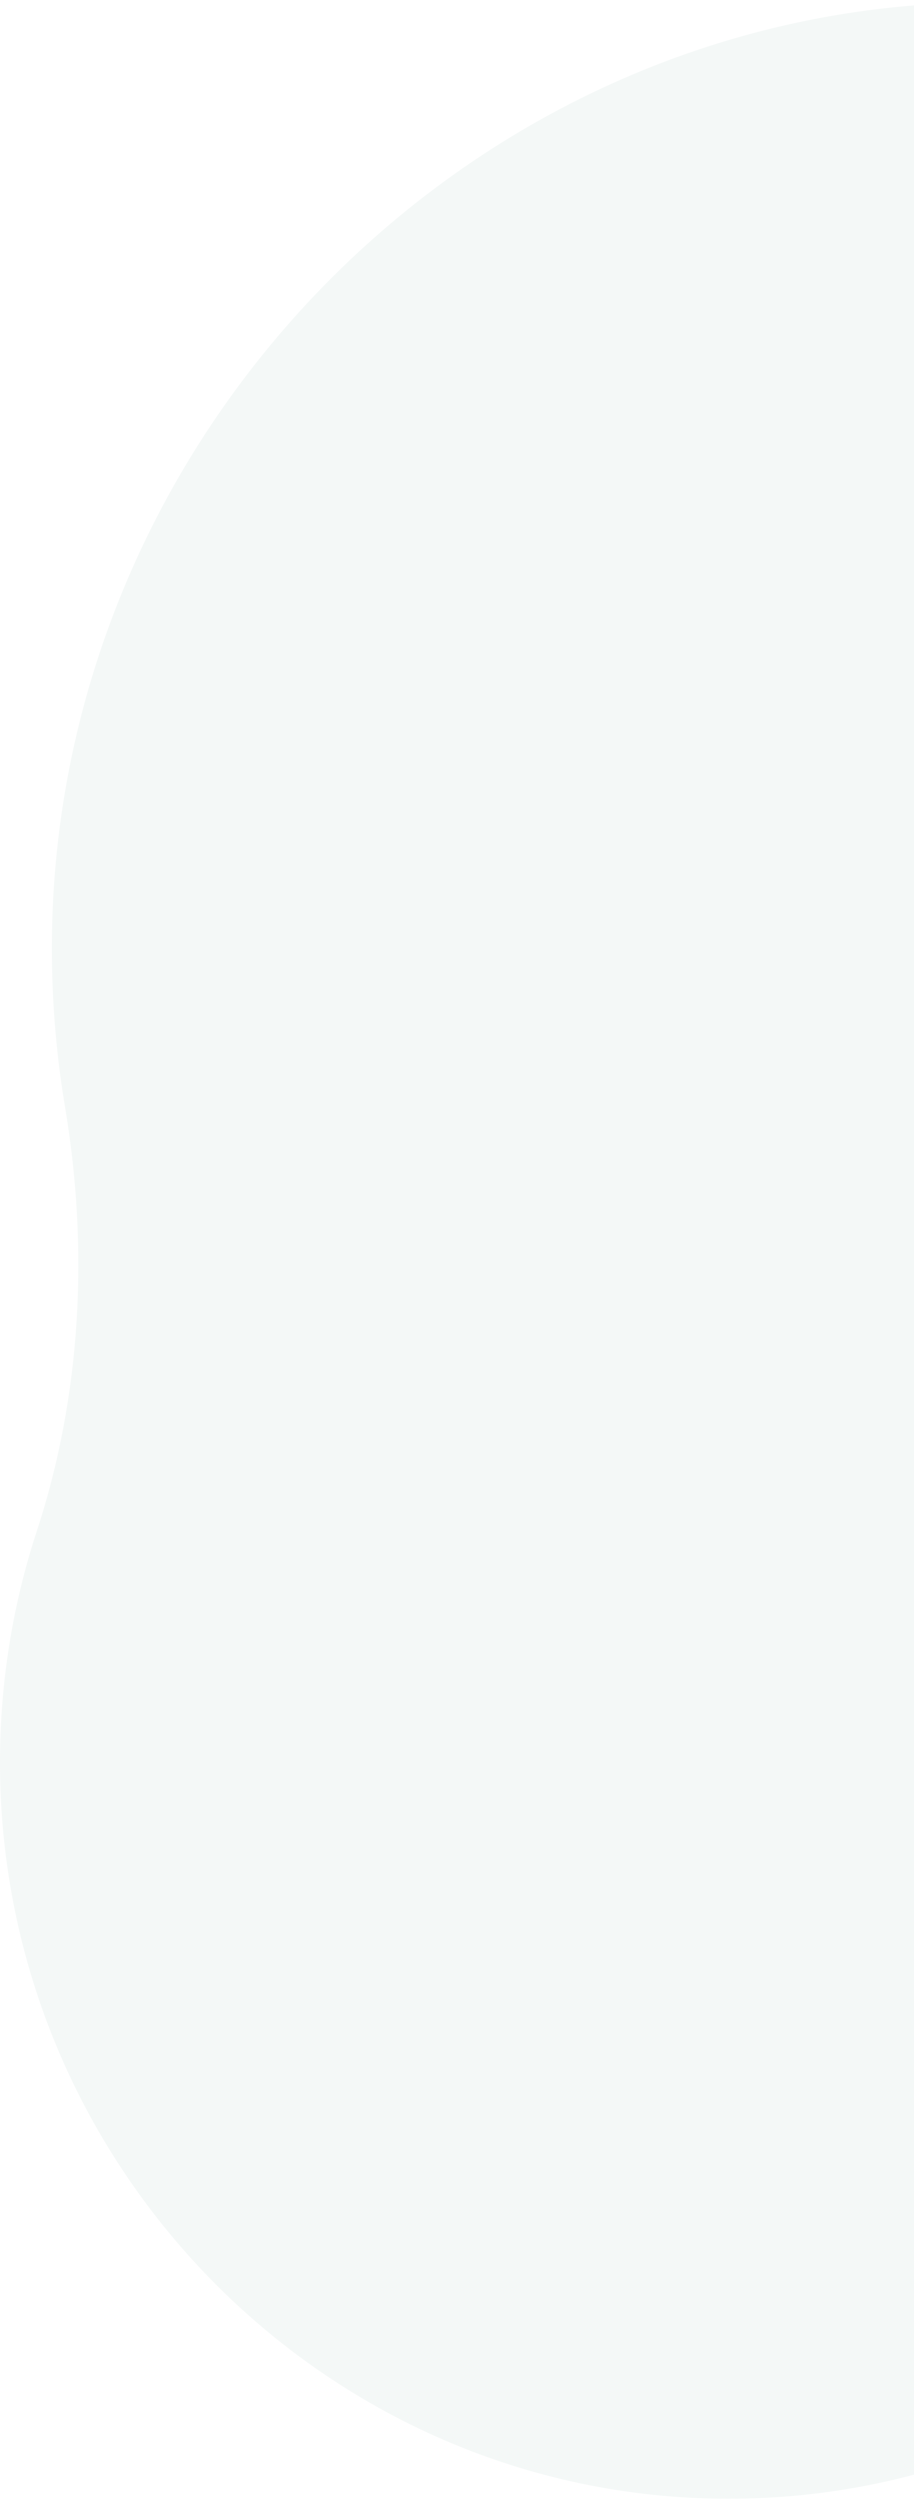 <svg width="274" height="749" viewBox="0 0 274 749" fill="none" xmlns="http://www.w3.org/2000/svg">
<path opacity="0.7" d="M506.744 96.809C455.202 37.748 379.669 0.538 295.533 0.721C141.187 1.053 13.86 131.4 15.567 287.234C15.735 302.361 17.071 317.199 19.498 331.67C26.618 374.156 24.443 417.835 11.027 458.739C4.159 479.679 0.312 502.016 0.018 525.216C-1.542 647.66 97.122 748.635 218.399 748.635C245.446 748.635 271.346 743.67 295.253 734.588C342.046 716.813 391.714 708.155 441.703 708.656C442.661 708.663 443.613 708.67 444.571 708.67C599.889 708.67 728.314 578.733 727.999 421.91C727.811 325.822 680.71 240.864 608.604 189.112C571.282 162.325 537.023 131.513 506.751 96.824L506.744 96.809Z" fill="#40827C" fill-opacity="0.08"/>
</svg>
